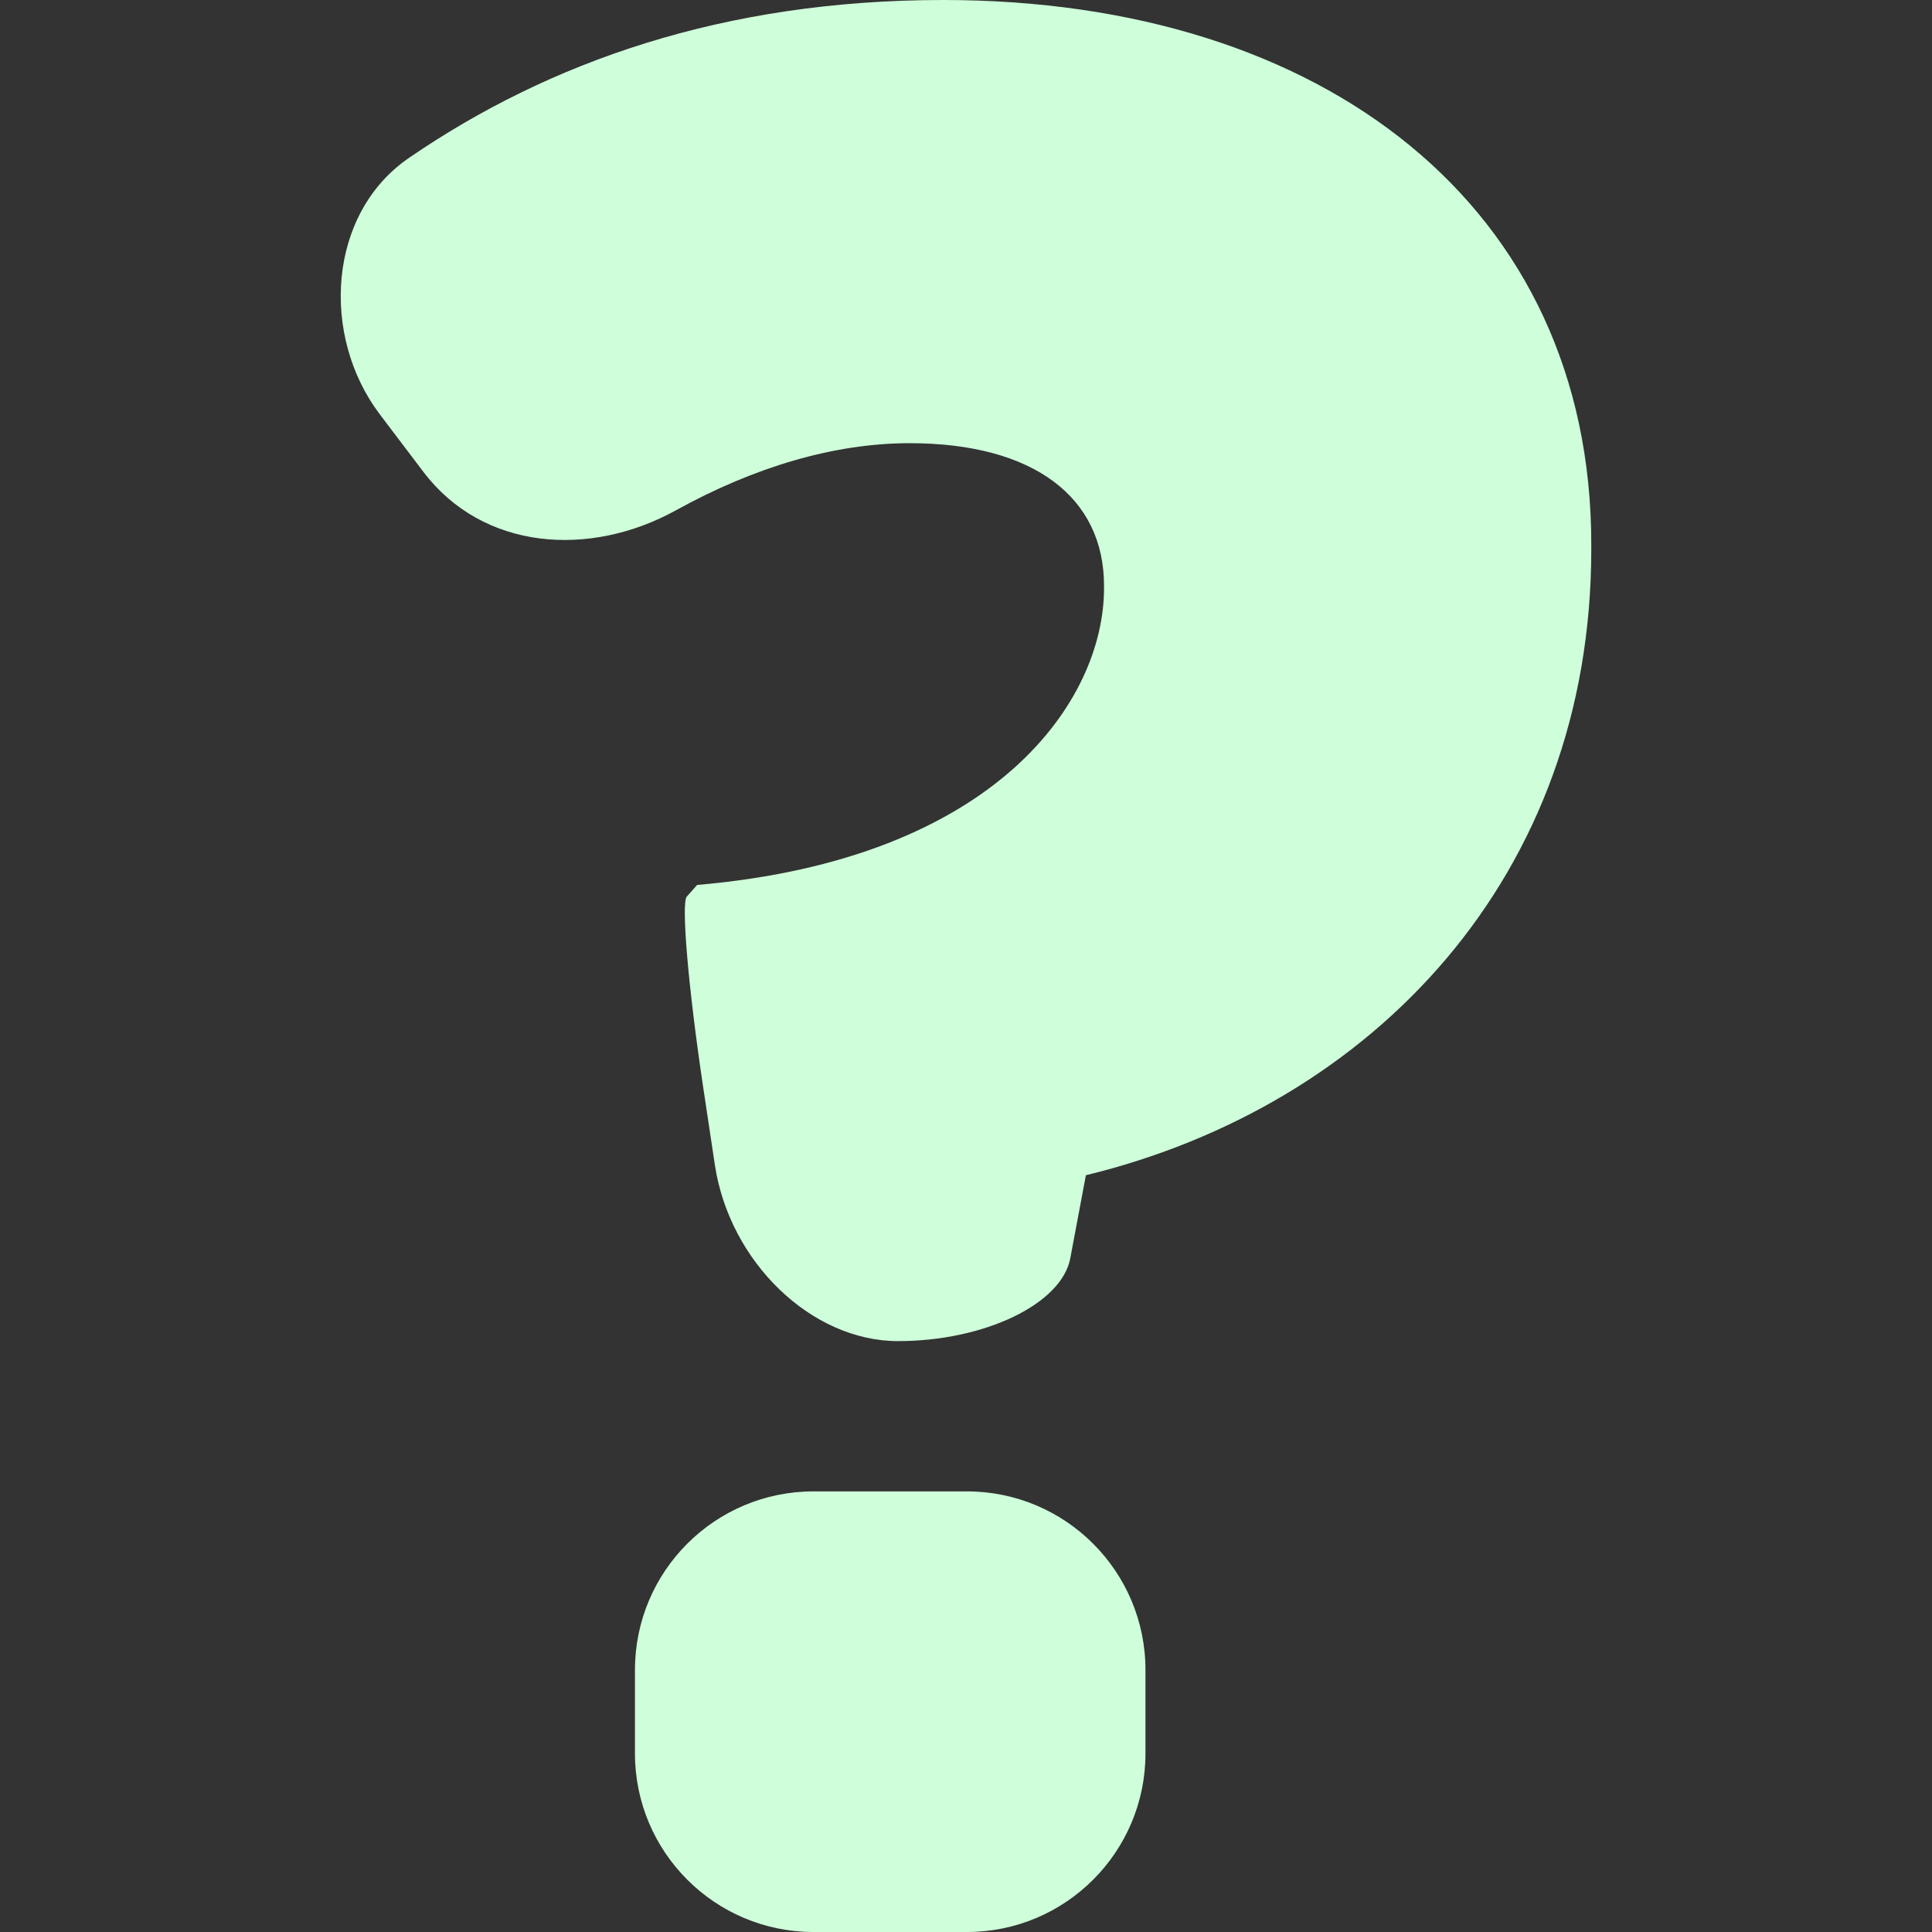 <?xml version="1.0" encoding="UTF-8"?> <svg xmlns="http://www.w3.org/2000/svg" xmlns:xlink="http://www.w3.org/1999/xlink" xmlns:svgjs="http://svgjs.com/svgjs" width="512" height="512" x="0" y="0" viewBox="0 0 281.232 281.232" style="enable-background:new 0 0 512 512" xml:space="preserve" class=""><rect x="0" y="0" width="281.232" height="281.232" fill="#333333" stroke="none"/> <g> <g> <path style="" d="M231.634,79.976v-0.751C231.634,30.181,192.772,0,137.32,0c-31.987,0-57.415,9.018-77.784,22.98 c-11.841,8.115-12.907,25.906-4.232,37.355l6.326,8.349c8.675,11.444,24.209,12.532,36.784,5.586 c11.46-6.331,23.083-9.758,34-9.758c18.107,0,28.294,7.919,28.294,20.75v0.375c0,16.225-15.469,39.411-59.231,43.181l-1.507,1.697 c-0.832,0.936,0.218,13.212,2.339,27.413l1.741,11.58c2.121,14.201,14.065,25.71,26.668,25.71s23.839-5.406,25.08-12.069 c1.256-6.668,2.268-12.075,2.268-12.075C199.935,160.882,231.634,127.513,231.634,79.976z" fill="#ceffda" data-original="#010002" class=""></path> <path style="" d="M118.42,217.095c-14.359,0-25.993,11.64-25.993,25.999v12.14c0,14.359,11.64,25.999,25.993,25.999 h22.322c14.359,0,25.999-11.64,25.999-25.999v-12.14c0-14.359-11.645-25.999-25.999-25.999H118.42z" fill="#ceffda" data-original="#010002" class=""></path> </g> <g> </g> <g> </g> <g> </g> <g> </g> <g> </g> <g> </g> <g> </g> <g> </g> <g> </g> <g> </g> <g> </g> <g> </g> <g> </g> <g> </g> <g> </g> </g> </svg> 